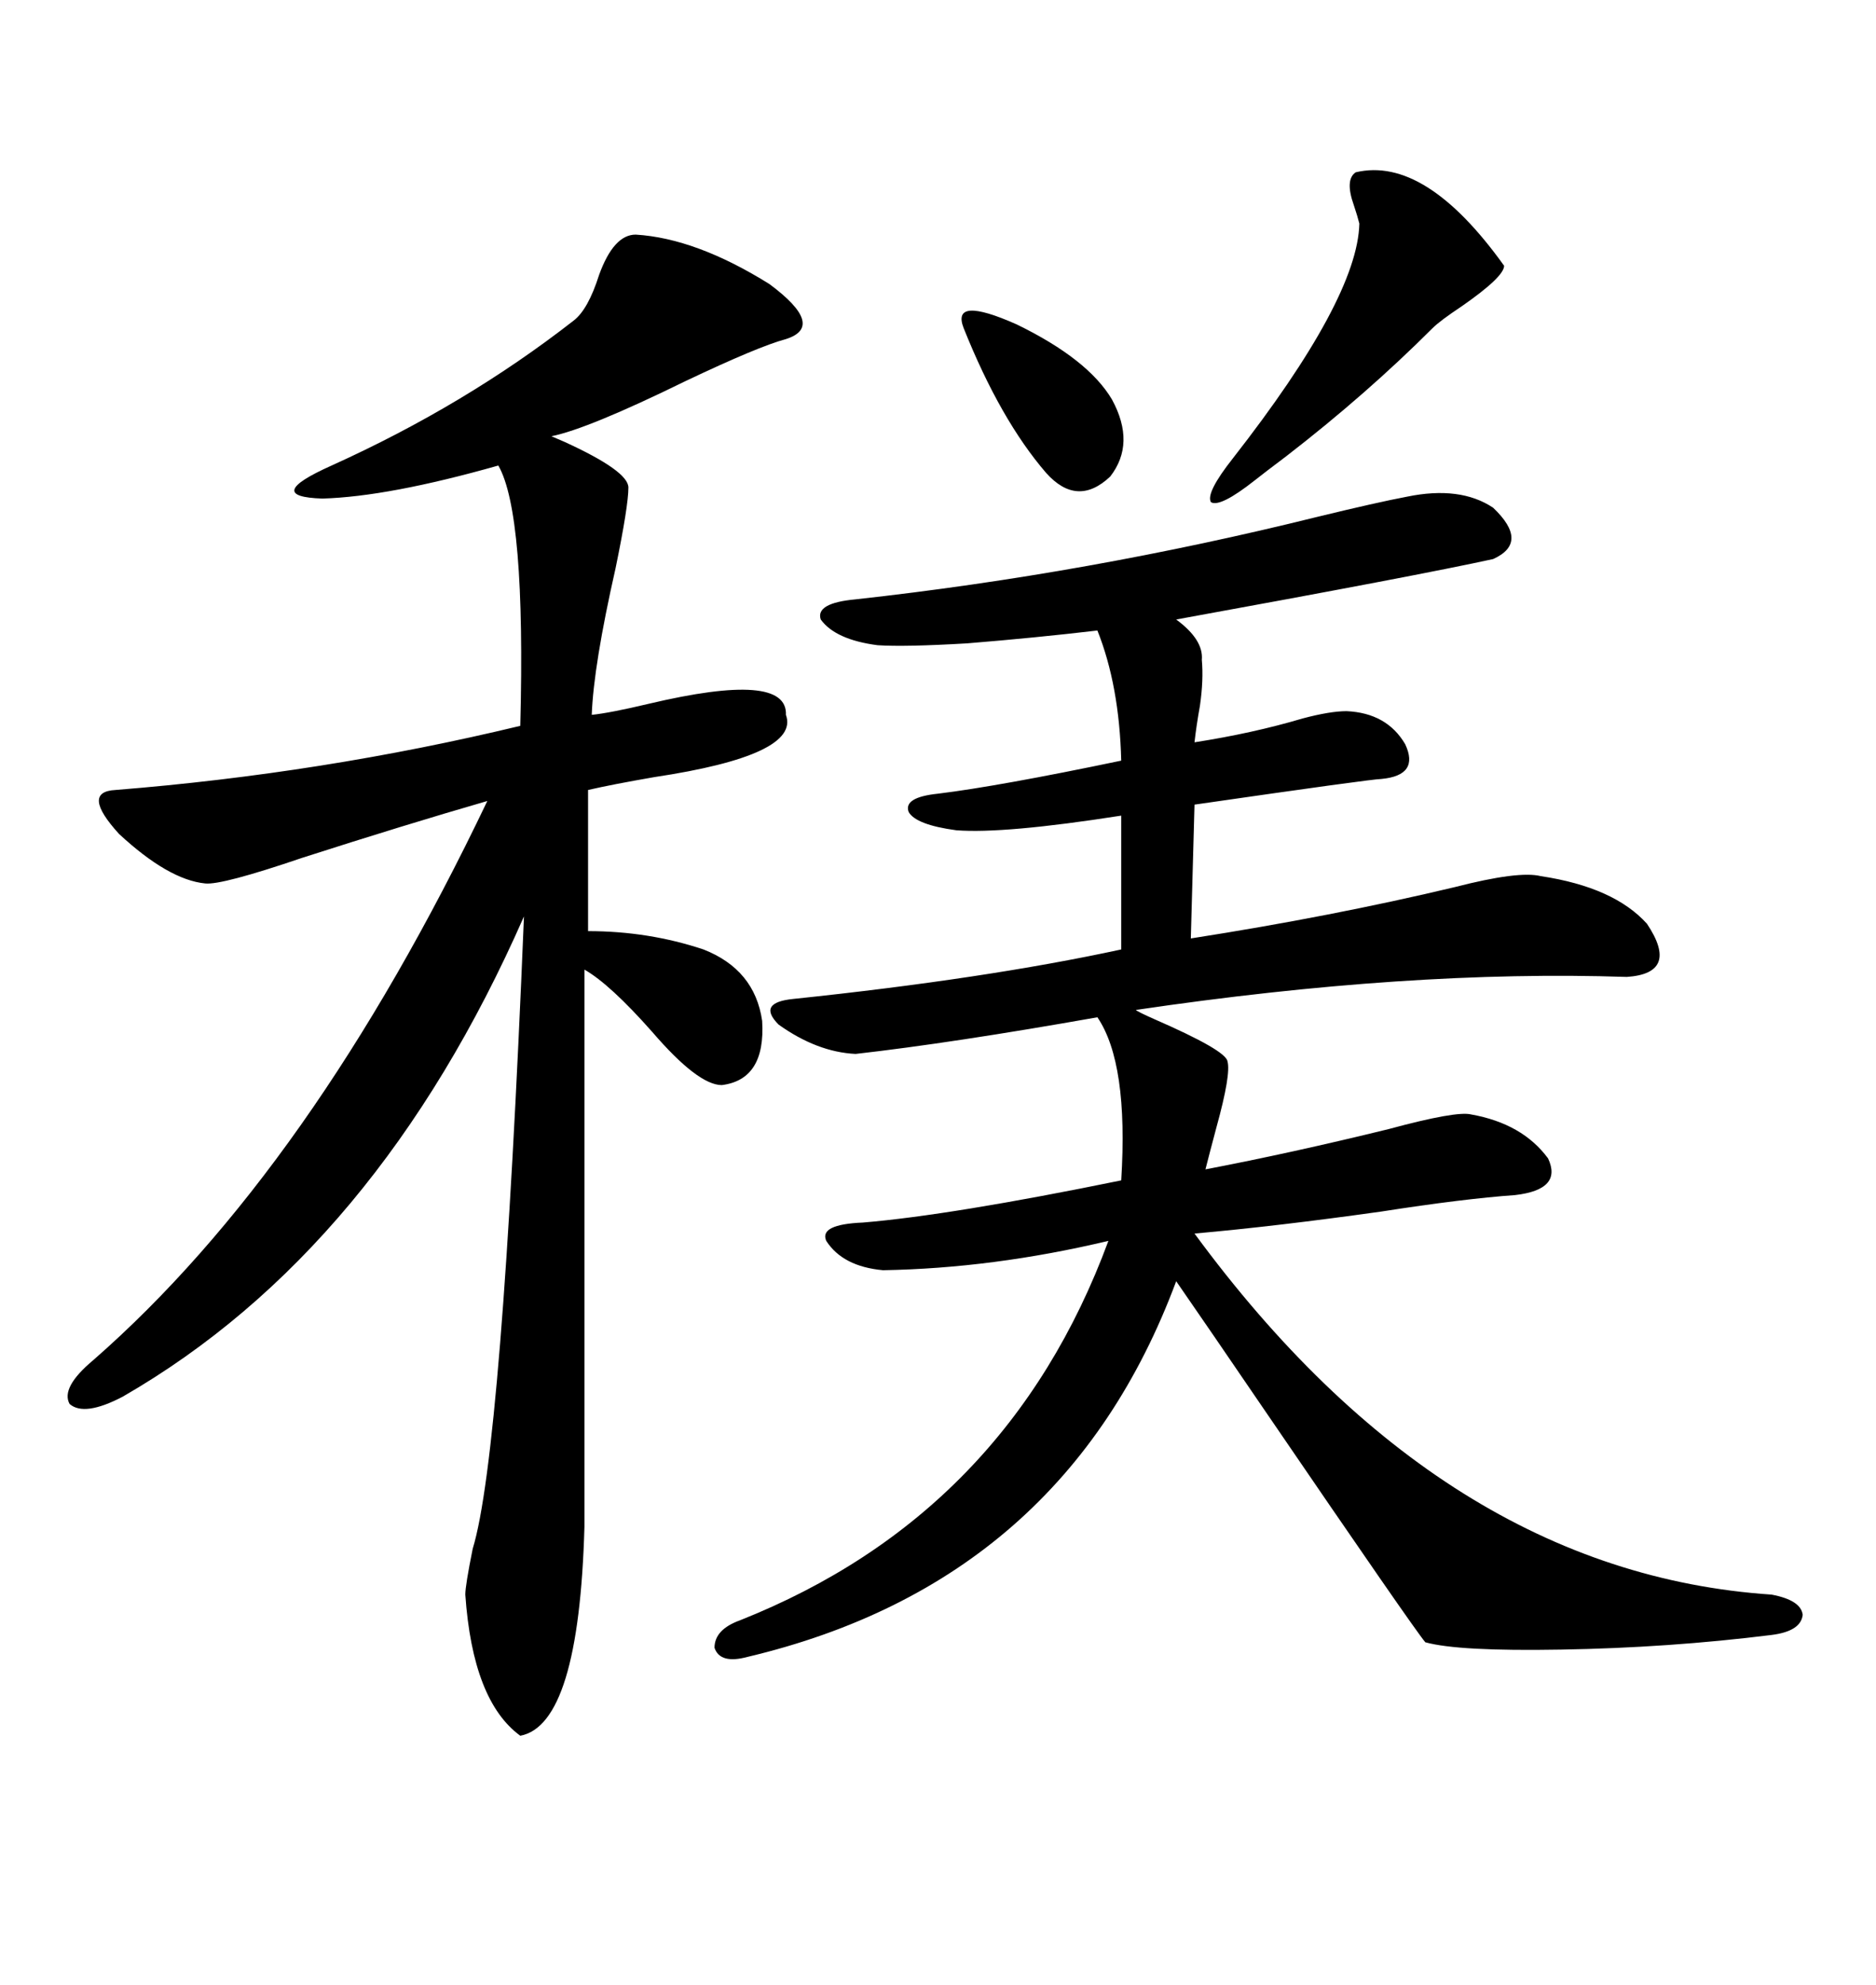 <svg xmlns="http://www.w3.org/2000/svg" xmlns:xlink="http://www.w3.org/1999/xlink" width="300" height="317.285"><path d="M225 79.39L225 79.39Q233.50 77.64 238.77 81.15L238.77 81.15Q244.63 86.72 238.77 89.36L238.77 89.36Q226.76 91.99 188.09 99.02L188.09 99.02Q192.48 102.25 192.19 105.47L192.19 105.47Q192.48 108.69 191.89 112.79L191.89 112.79Q191.31 116.02 191.02 118.65L191.02 118.65Q200.39 117.19 208.30 114.84L208.30 114.84Q212.70 113.67 215.33 113.67L215.33 113.67Q221.78 113.96 224.71 118.95L224.71 118.95Q227.05 123.93 220.90 124.51L220.90 124.51Q219.43 124.51 191.02 128.61L191.02 128.61L190.43 150Q212.99 146.48 232.62 141.80L232.62 141.80Q242.87 139.16 246.39 140.04L246.39 140.04Q258.11 141.80 263.38 147.66L263.38 147.66Q268.65 155.57 260.16 156.15L260.16 156.15Q225.29 154.98 181.64 161.43L181.64 161.43Q181.93 161.72 184.57 162.89L184.57 162.89Q196.00 167.87 196.29 169.63L196.29 169.63Q196.88 171.68 194.53 180.18L194.53 180.18Q193.36 184.57 192.77 186.91L192.77 186.91Q206.54 184.28 222.07 180.47L222.07 180.47Q232.91 177.54 235.25 178.13L235.25 178.13Q243.46 179.59 247.56 185.16L247.56 185.16Q249.90 190.14 242.29 191.02L242.29 191.02Q234.08 191.60 220.90 193.65L220.90 193.65Q204.20 196.00 191.02 197.17L191.02 197.17Q230.86 251.37 283.30 254.88L283.30 254.88Q287.99 255.76 288.28 258.11L288.28 258.11Q287.99 260.74 283.30 261.33L283.30 261.33Q266.89 263.38 249.61 263.67L249.61 263.67Q233.20 263.96 227.93 262.50L227.93 262.50Q226.17 260.45 202.15 225.29L202.15 225.29Q193.36 212.40 188.09 204.79L188.09 204.79Q170.21 252.83 119.53 264.84L119.53 264.84Q115.14 266.02 114.26 263.38L114.26 263.38Q114.26 260.45 118.36 258.98L118.36 258.98Q161.13 241.99 177.25 198.34L177.25 198.34Q158.79 202.73 141.21 203.03L141.21 203.03Q134.77 202.44 132.13 198.34L132.13 198.34Q130.96 195.70 137.99 195.41L137.99 195.41Q152.05 194.24 179.30 188.67L179.30 188.67Q180.47 169.92 175.49 162.60L175.49 162.60Q152.34 166.70 136.82 168.46L136.82 168.46Q130.66 168.16 124.51 163.77L124.51 163.77Q121.00 160.25 126.86 159.67L126.86 159.67Q157.62 156.45 179.30 151.76L179.30 151.76L179.30 130.37Q160.55 133.30 152.93 132.71L152.93 132.71Q146.48 131.84 145.31 129.79L145.31 129.79Q144.43 127.44 150 126.86L150 126.86Q159.67 125.68 179.30 121.58L179.30 121.58Q179.00 109.57 175.49 100.78L175.49 100.78Q165.53 101.95 154.69 102.83L154.69 102.83Q144.73 103.42 140.33 103.13L140.33 103.13Q133.59 102.25 131.25 99.02L131.25 99.02Q130.37 96.39 136.82 95.80L136.82 95.80Q174.02 91.70 210.64 82.62L210.64 82.62Q220.31 80.27 225 79.39ZM101.66 37.50L101.66 37.50Q111.33 38.09 123.05 45.41L123.05 45.41Q132.13 52.15 125.68 54.20L125.68 54.20Q121.29 55.37 109.57 60.94L109.57 60.94Q94.04 68.55 88.18 69.73L88.18 69.73Q88.18 69.73 90.23 70.61L90.23 70.61Q100.49 75.29 100.49 77.93L100.49 77.93Q100.49 80.86 98.44 90.82L98.44 90.82Q94.92 106.35 94.63 114.26L94.63 114.26Q97.56 113.96 103.71 112.50L103.71 112.50Q125.98 107.23 125.68 114.26L125.68 114.26Q128.03 120.70 104.59 124.22L104.59 124.22Q97.85 125.39 94.04 126.27L94.04 126.27L94.04 148.83Q103.71 148.83 112.50 151.76L112.50 151.76Q120.70 154.98 121.88 163.18L121.88 163.18Q122.46 172.56 115.43 173.44L115.43 173.44Q111.62 173.44 104.30 164.94L104.30 164.94Q97.56 157.32 93.46 154.98L93.46 154.98L93.46 244.04Q92.58 275.68 83.20 277.44L83.20 277.44Q75.59 271.88 74.41 254.88L74.41 254.88Q74.41 253.42 75.59 247.56L75.59 247.56Q80.27 232.32 83.79 146.48L83.79 146.48Q60.35 199.80 19.63 223.24L19.63 223.24Q13.48 226.46 11.13 224.41L11.13 224.41Q9.67 221.78 14.94 217.38L14.94 217.38Q49.80 186.91 77.93 128.03L77.93 128.03Q64.75 131.84 48.34 137.11L48.34 137.11Q35.45 141.50 32.81 141.21L32.81 141.21Q26.95 140.63 19.04 133.30L19.04 133.30Q12.89 126.56 18.46 126.27L18.46 126.27Q51.56 123.63 83.20 116.02L83.20 116.02Q84.08 82.03 79.69 74.41L79.69 74.41Q62.11 79.39 51.56 79.69L51.56 79.69Q41.89 79.39 53.03 74.41L53.03 74.41Q74.41 64.75 91.70 51.27L91.70 51.27Q94.04 49.51 95.80 43.95L95.80 43.95Q98.14 37.50 101.66 37.50ZM216.80 27.54L216.80 27.54Q227.93 24.90 240.53 42.48L240.53 42.48Q240.53 44.24 233.79 48.93L233.79 48.93Q230.27 51.27 229.10 52.44L229.10 52.44Q218.55 62.99 205.66 72.95L205.66 72.95Q202.15 75.59 200.68 76.76L200.68 76.76Q195.12 81.15 193.65 80.27L193.65 80.27Q192.77 78.81 197.17 73.24L197.17 73.24Q217.09 47.75 217.38 35.74L217.38 35.74Q217.09 34.57 216.50 32.81L216.50 32.81Q215.04 28.71 216.80 27.54ZM154.10 52.44L154.10 52.44Q152.05 47.17 162.60 51.86L162.60 51.86Q174.02 57.42 177.83 63.87L177.83 63.87Q181.64 70.90 177.54 76.17L177.54 76.17Q172.27 81.15 167.29 75.59L167.29 75.59Q159.96 67.09 154.10 52.44Z"/></svg>